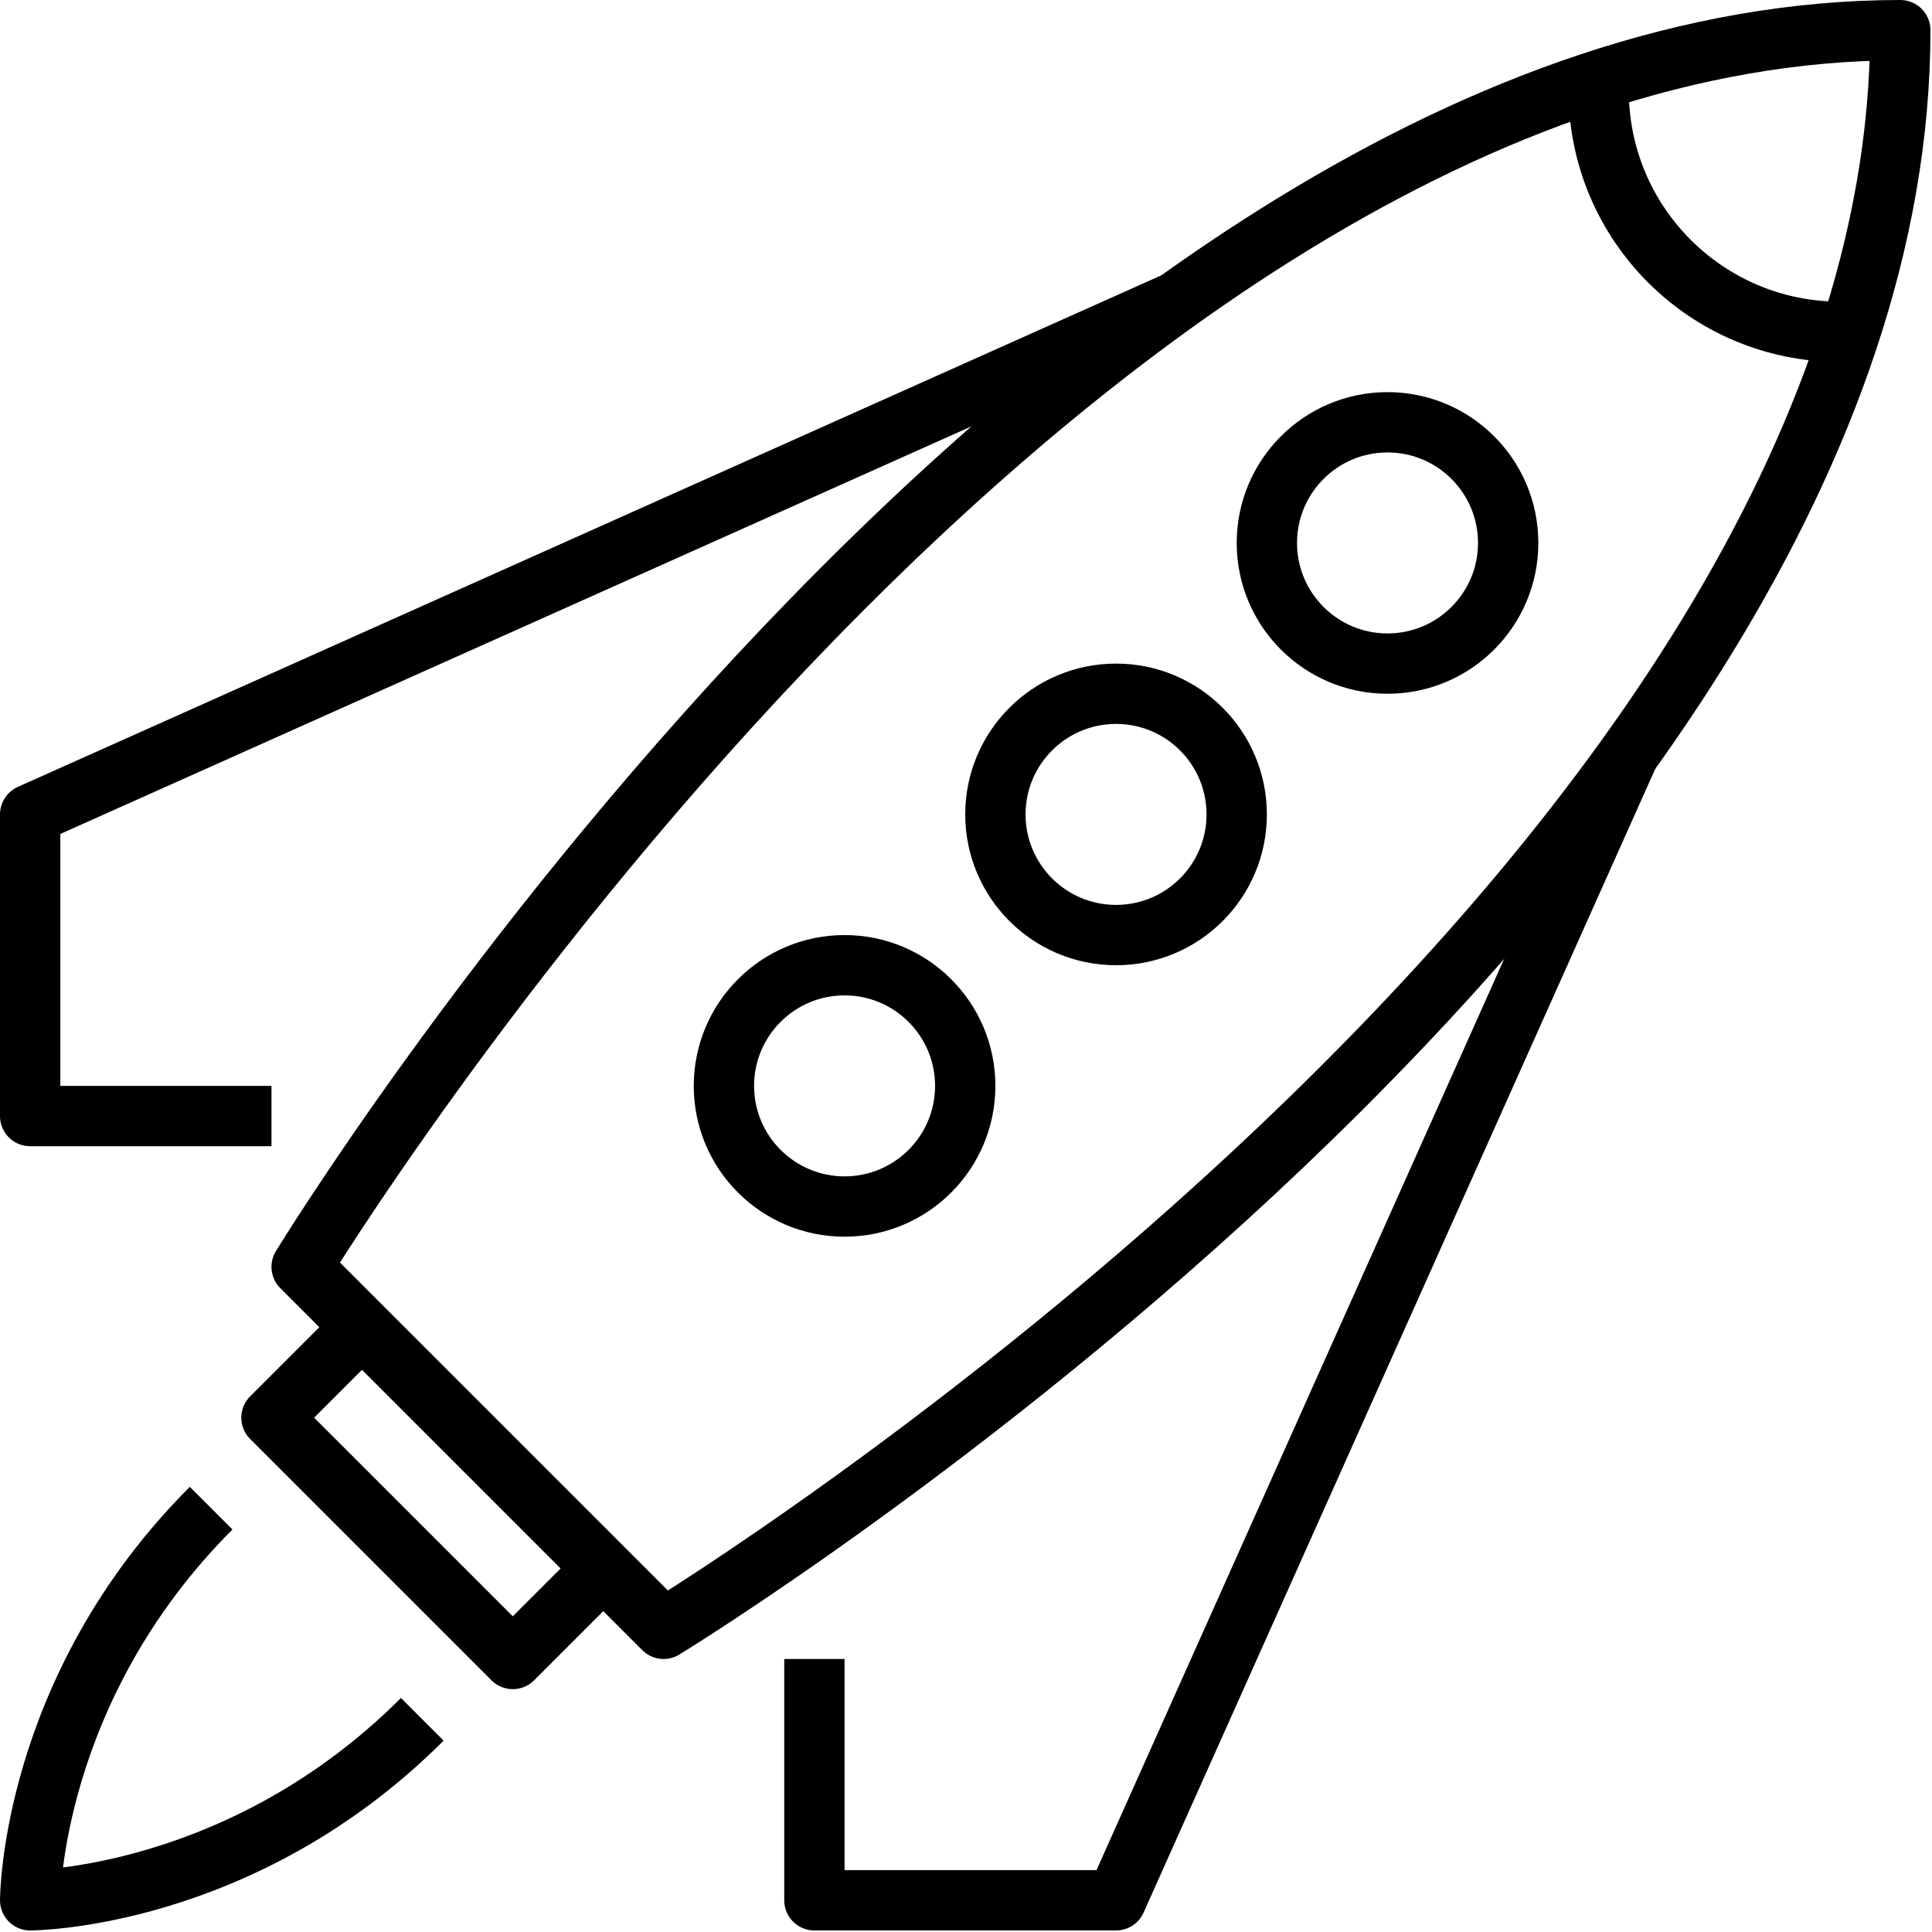 <?xml version="1.0" encoding="UTF-8" standalone="no"?><!DOCTYPE svg PUBLIC "-//W3C//DTD SVG 1.1//EN" "http://www.w3.org/Graphics/SVG/1.1/DTD/svg11.dtd"><svg width="100%" height="100%" viewBox="0 0 1112 1112" version="1.1" xmlns="http://www.w3.org/2000/svg" xmlns:xlink="http://www.w3.org/1999/xlink" xml:space="preserve" xmlns:serif="http://www.serif.com/" style="fill-rule:evenodd;clip-rule:evenodd;stroke-linejoin:round;stroke-miterlimit:2;"><g id="Startup-Launch" serif:id="Startup Launch"><path d="M381.944,937.5l-208.333,-208.333c0,-0 434.028,-711.806 920.139,-711.806c0,486.111 -711.806,920.139 -711.806,920.139Z" style="fill:none;stroke:#000;stroke-width:34.72px;"/><path d="M347.222,902.778l-52.083,52.083l-138.889,-138.889l52.083,-52.083" style="fill:none;stroke:#000;stroke-width:34.72px;"/><path d="M121.528,868.056c-104.167,104.166 -104.167,225.694 -104.167,225.694c0,0 121.528,0 225.695,-104.167" style="fill:none;stroke:#000;stroke-width:34.72px;"/><path d="M868.056,312.5c-0,38.35 -31.094,69.444 -69.445,69.444c-38.35,0 -69.444,-31.094 -69.444,-69.444c-0,-38.35 31.094,-69.444 69.444,-69.444c38.351,-0 69.445,31.094 69.445,69.444Z" style="fill:none;stroke:#000;stroke-width:34.72px;"/><path d="M711.806,468.75c-0,38.35 -31.094,69.444 -69.445,69.444c-38.35,0 -69.444,-31.094 -69.444,-69.444c-0,-38.35 31.094,-69.444 69.444,-69.444c38.351,-0 69.445,31.094 69.445,69.444Z" style="fill:none;stroke:#000;stroke-width:34.72px;"/><path d="M555.556,625c-0,38.35 -31.094,69.444 -69.445,69.444c-38.35,0 -69.444,-31.094 -69.444,-69.444c-0,-38.35 31.094,-69.444 69.444,-69.444c38.351,-0 69.445,31.094 69.445,69.444Z" style="fill:none;stroke:#000;stroke-width:34.72px;"/><path d="M937.5,434.028l-295.139,659.722l-173.611,0l0,-138.889" style="fill:none;stroke:#000;stroke-width:34.72px;"/><path d="M677.083,173.611l-659.722,295.139l0,173.611l138.889,0" style="fill:none;stroke:#000;stroke-width:34.72px;"/><path d="M1059.03,190.972c-76.702,0 -138.889,-62.188 -138.889,-138.889" style="fill:none;stroke:#000;stroke-width:34.72px;"/></g></svg>